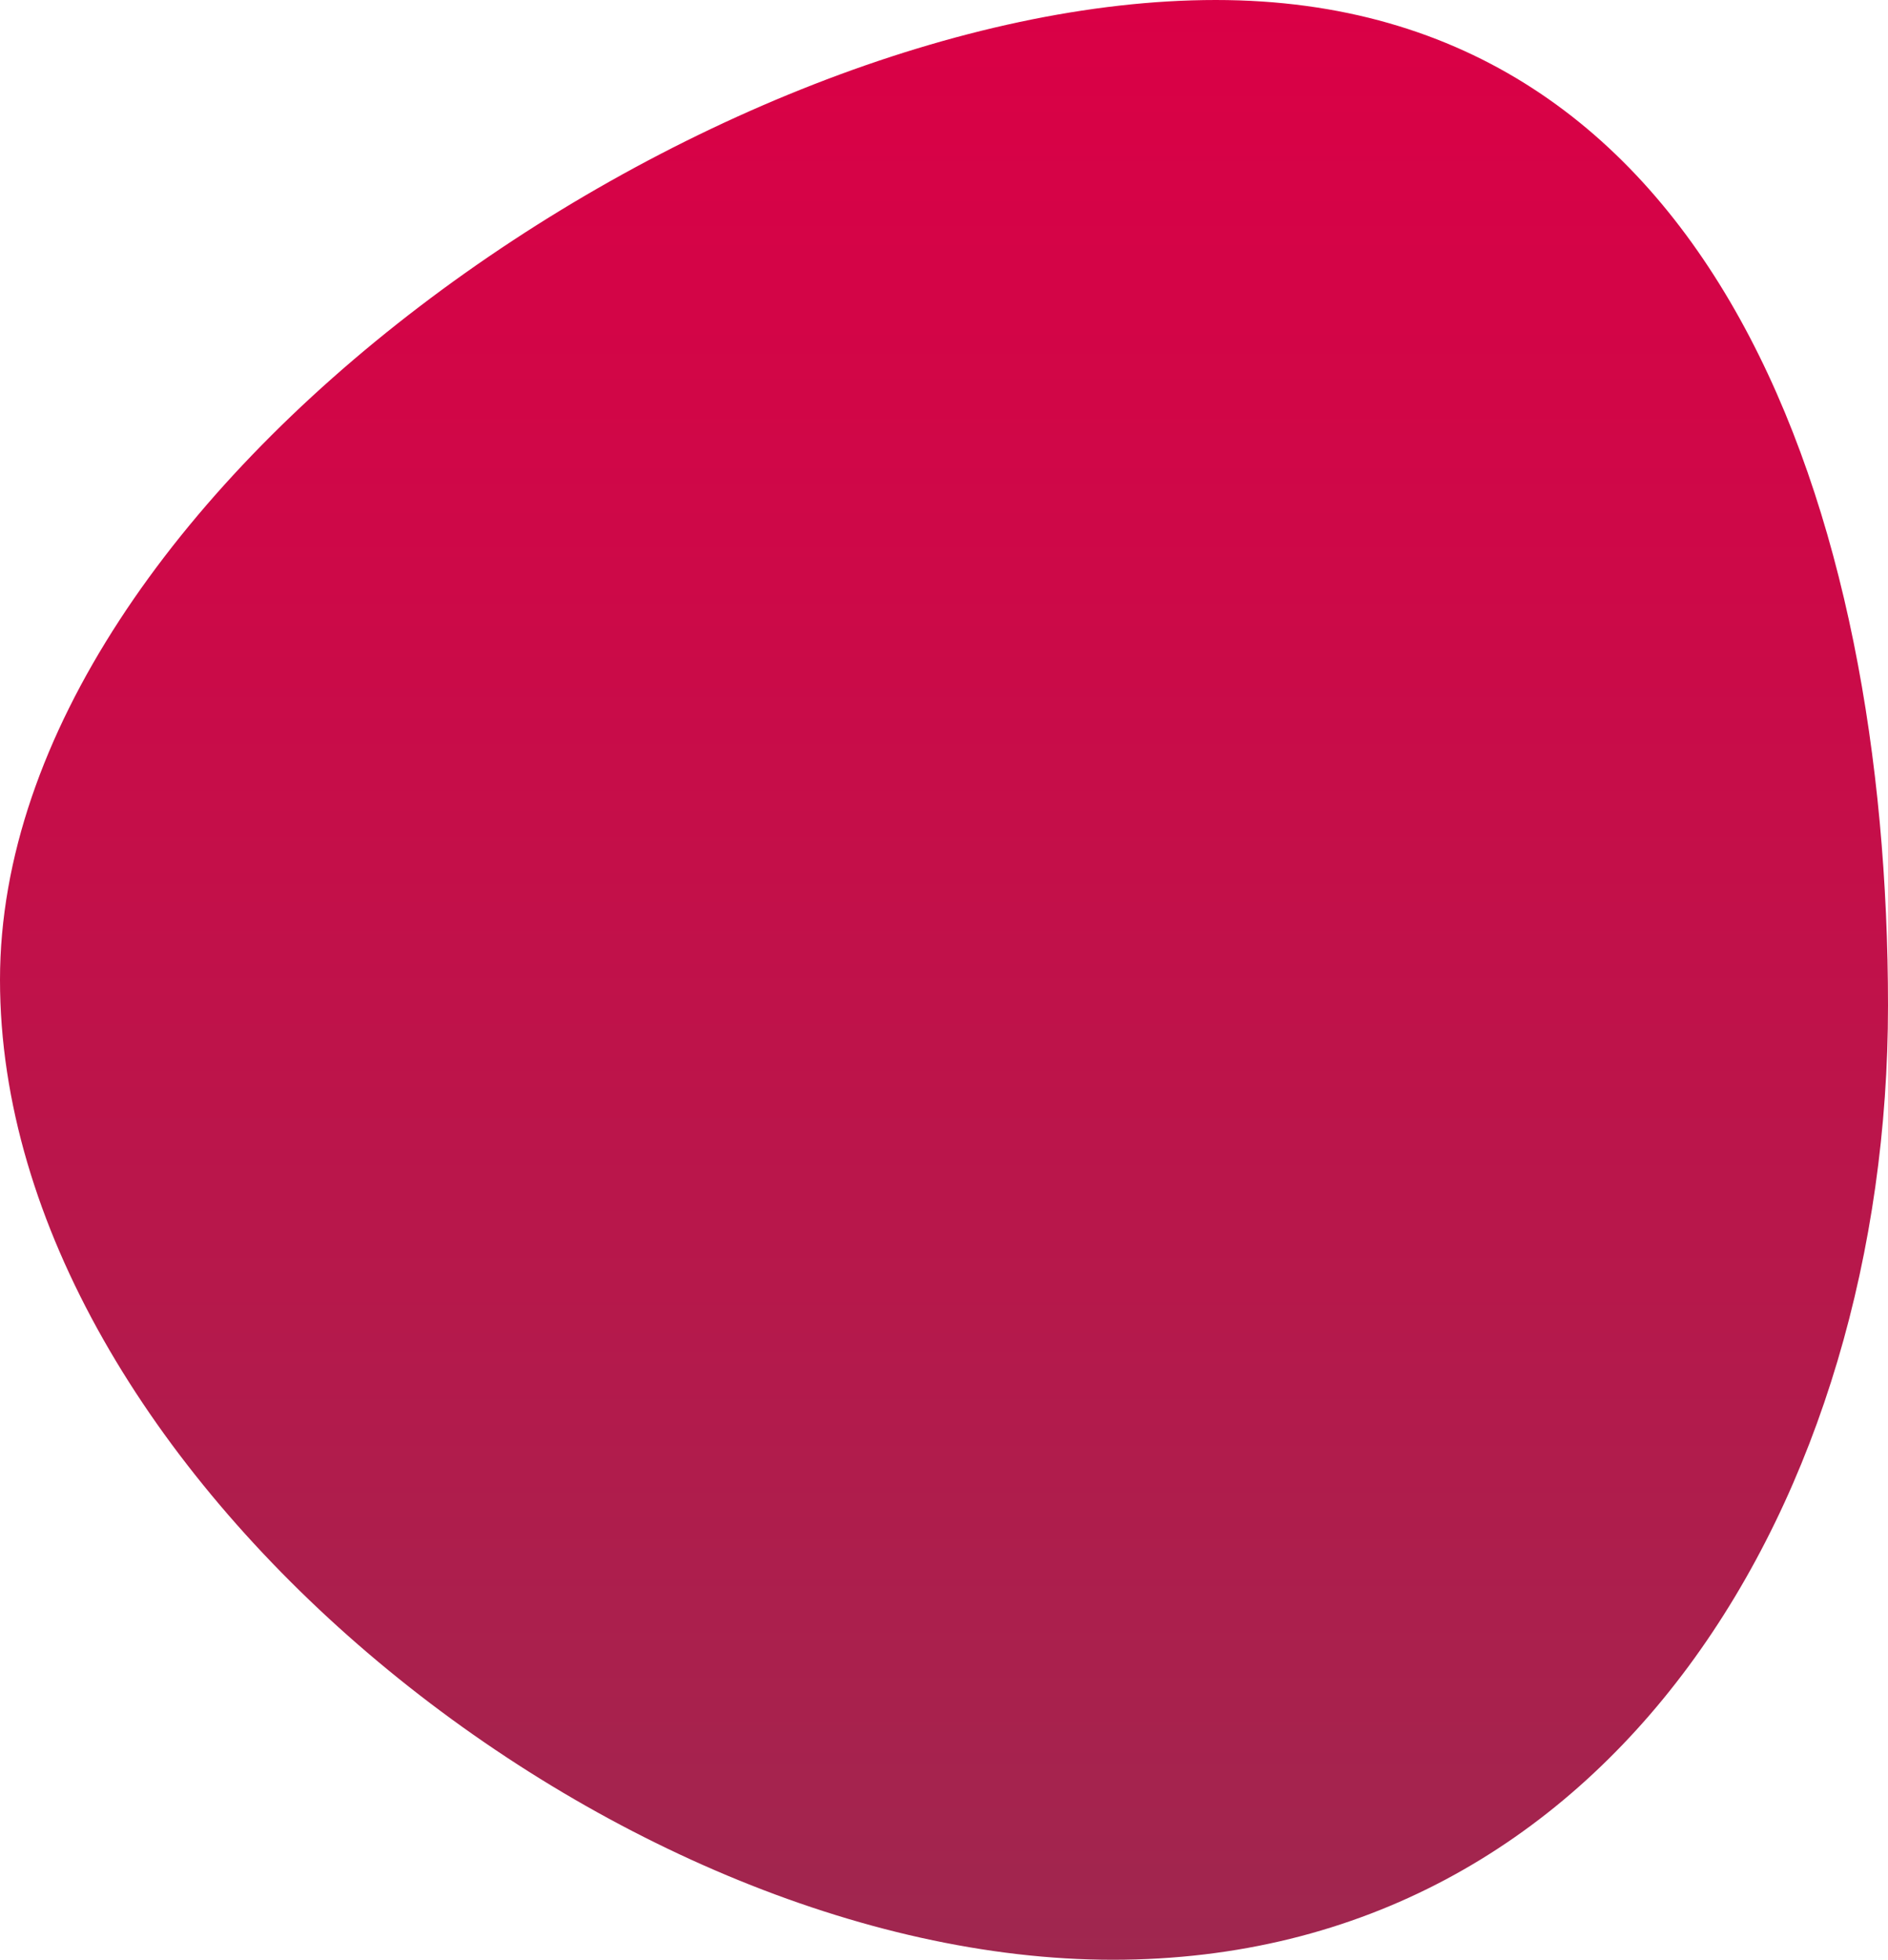 <svg xmlns="http://www.w3.org/2000/svg" id="spin" x="0" y="0" version="1.1" viewBox="0 0 132 137" xml:space="preserve"><style/><linearGradient id="SVGID_1_" x1="66" x2="66" y1="1" y2="138" gradientTransform="matrix(1 0 0 -1 0 138)" gradientUnits="userSpaceOnUse"><stop offset="0" stop-color="#9f274f"/><stop offset=".155" stop-color="#aa204d"/><stop offset=".704" stop-color="#cd0948"/><stop offset="1" stop-color="#da0046"/></linearGradient><path fill="url(#SVGID_1_)" d="M77.8 137c35.1 0 54.2-32.5 54.2-66.7S120.1 0 85 0 0 34.3 0 68.5 42.7 137 77.8 137z"/></svg>